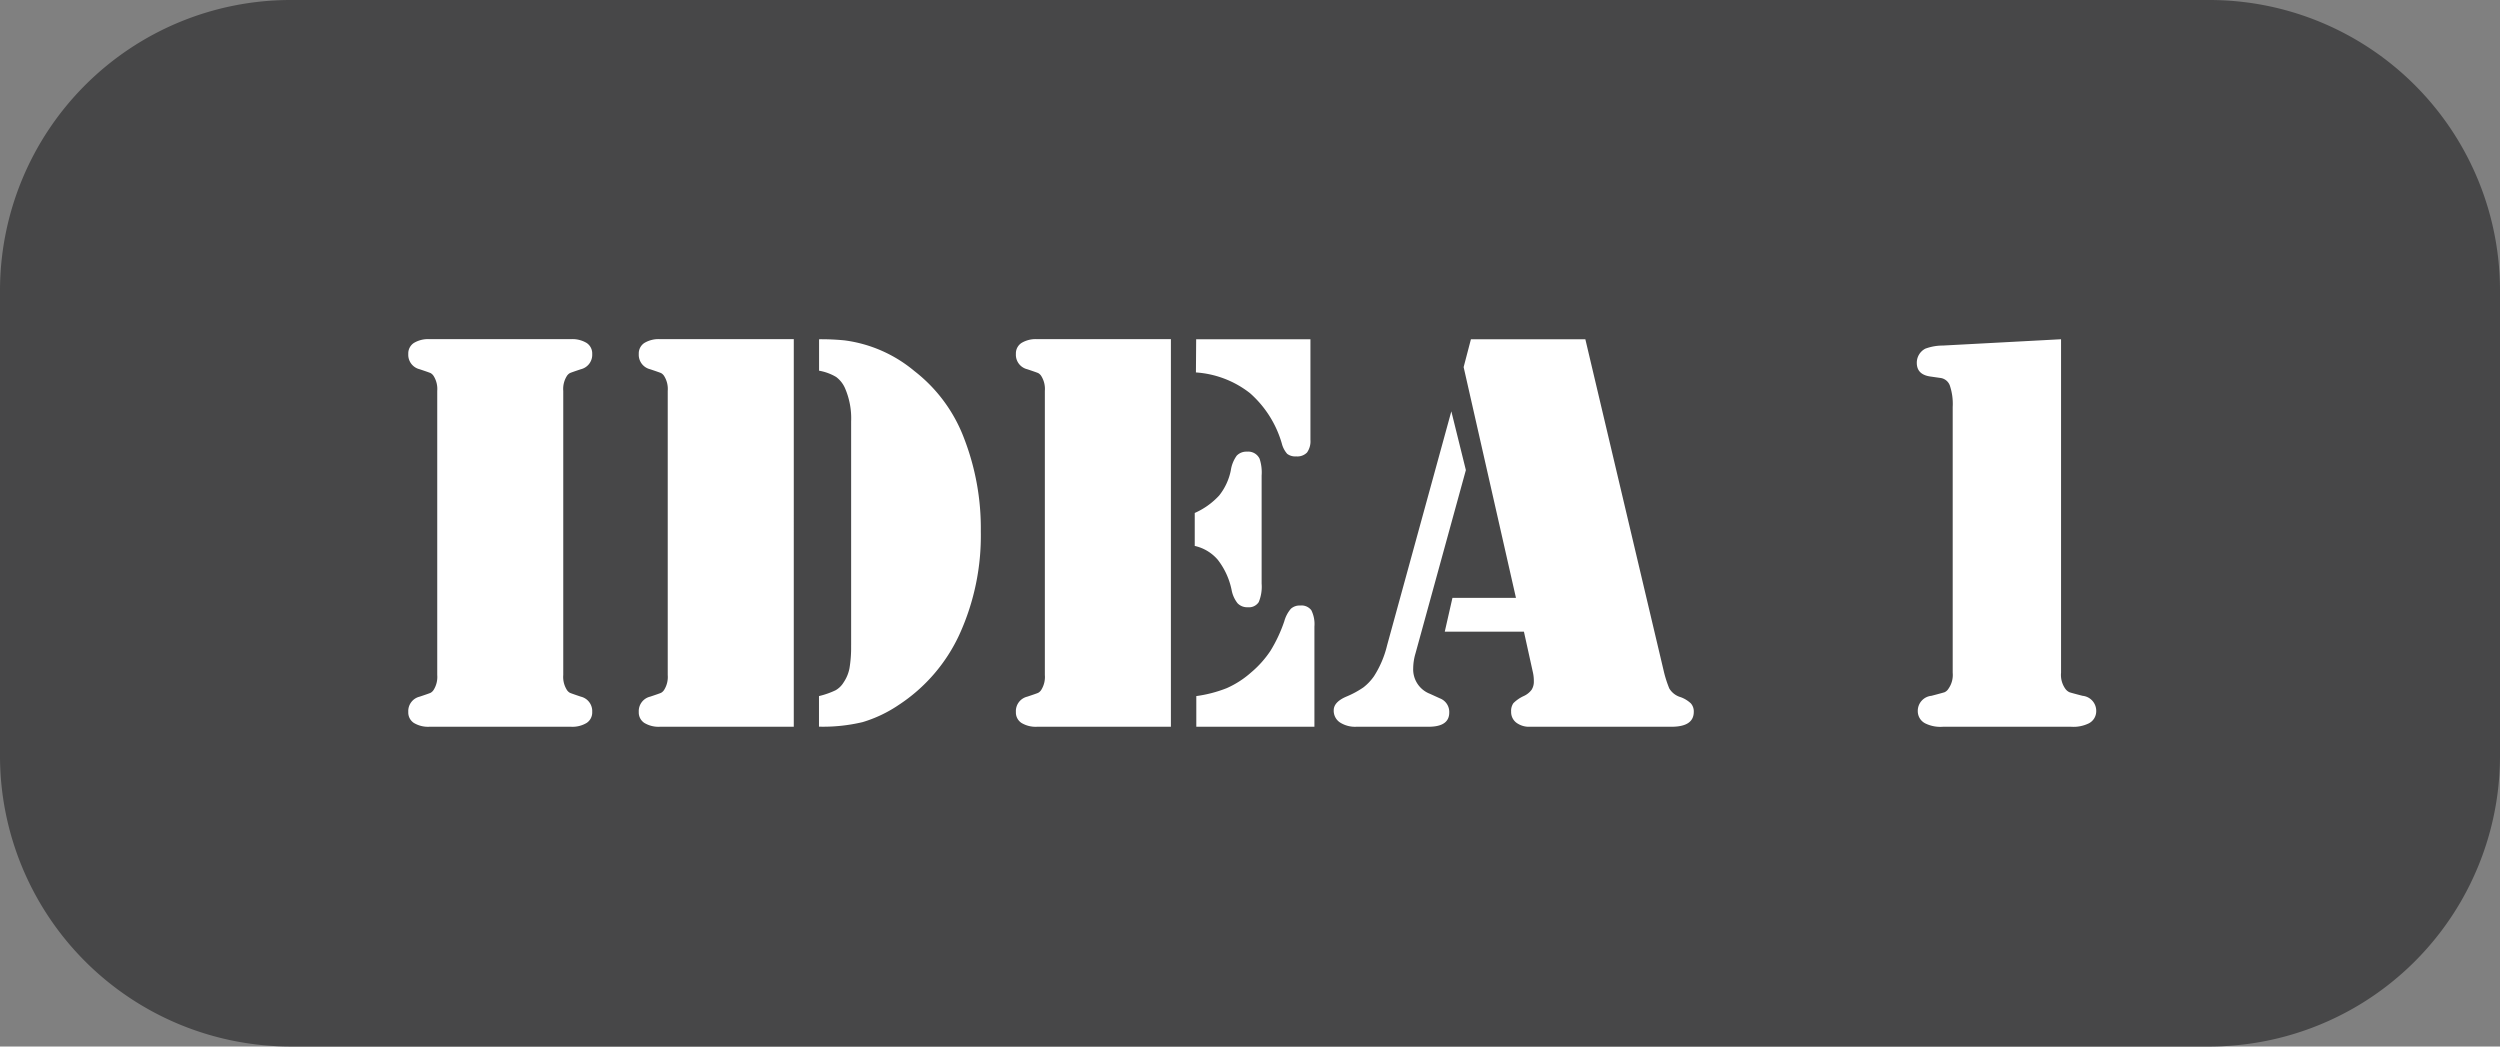 <svg xmlns="http://www.w3.org/2000/svg" width="86" height="36" viewBox="0 0 86 36">
  <rect x="0" y="0" width="86" height="36" fill="#808080" stroke="none"/>
  <g id="ttl-idea01" transform="translate(-140 -1592)">
    <path id="パス_2048" data-name="パス 2048" d="M10,0H76A10,10,0,0,1,86,10V26A10,10,0,0,1,76,36H10A10,10,0,0,1,0,26V10A10,10,0,0,1,10,0Z" transform="translate(140 1592)" fill="#474748"/>
    <path id="パス_2045" data-name="パス 2045" d="M-24.614,0h-4.609a.946.946,0,0,1-.542-.132.43.43,0,0,1-.19-.376.511.511,0,0,1,.391-.527q.322-.107.376-.132a.3.3,0,0,0,.112-.112.838.838,0,0,0,.117-.5v-9.775a.838.838,0,0,0-.117-.5.3.3,0,0,0-.112-.112q-.054-.024-.376-.132a.511.511,0,0,1-.391-.527.43.43,0,0,1,.19-.376.946.946,0,0,1,.542-.132h4.863a.946.946,0,0,1,.542.132.43.43,0,0,1,.19.376.511.511,0,0,1-.391.527q-.322.107-.376.132a.3.3,0,0,0-.112.112.838.838,0,0,0-.117.5v9.775a.838.838,0,0,0,.117.5.3.3,0,0,0,.112.112q.054.024.376.132a.511.511,0,0,1,.391.527.43.43,0,0,1-.19.376A.946.946,0,0,1-24.36,0Zm7.92-13.33V0h-4.6a.946.946,0,0,1-.542-.132.43.43,0,0,1-.19-.376.511.511,0,0,1,.391-.527q.322-.107.376-.132a.3.3,0,0,0,.112-.112.838.838,0,0,0,.117-.5v-9.775a.838.838,0,0,0-.117-.5.3.3,0,0,0-.112-.112q-.054-.024-.376-.132a.511.511,0,0,1-.391-.527.43.43,0,0,1,.19-.376.946.946,0,0,1,.542-.132h4.6Zm1.973,10.537V-10.5a2.61,2.61,0,0,0-.205-1.133.958.958,0,0,0-.312-.4,1.735,1.735,0,0,0-.586-.215V-13.33a8.361,8.361,0,0,1,.879.039,4.693,4.693,0,0,1,2.4,1.055,5.283,5.283,0,0,1,1.709,2.314,8.579,8.579,0,0,1,.576,3.2,8.183,8.183,0,0,1-.732,3.54,5.79,5.79,0,0,1-2.1,2.437,4.511,4.511,0,0,1-1.235.586,5.854,5.854,0,0,1-1.5.156V-1.055a2.827,2.827,0,0,0,.571-.2.769.769,0,0,0,.278-.273,1.3,1.3,0,0,0,.2-.483A4.3,4.3,0,0,0-14.722-2.793Zm11-10.537V0h-4.6a.946.946,0,0,1-.542-.132.43.43,0,0,1-.19-.376.511.511,0,0,1,.391-.527q.322-.107.376-.132a.3.3,0,0,0,.112-.112.838.838,0,0,0,.117-.5v-9.775a.838.838,0,0,0-.117-.5.3.3,0,0,0-.112-.112q-.054-.024-.376-.132a.511.511,0,0,1-.391-.527.43.43,0,0,1,.19-.376.946.946,0,0,1,.542-.132h4.6Zm.869,0H1.079v3.457a.67.67,0,0,1-.117.439A.463.463,0,0,1,.591-9.3a.459.459,0,0,1-.312-.088.861.861,0,0,1-.186-.361A3.658,3.658,0,0,0-1-11.475a3.379,3.379,0,0,0-1.86-.713Zm-.049,7.109V-7.354a2.533,2.533,0,0,0,.84-.6,2.029,2.029,0,0,0,.4-.859,1.149,1.149,0,0,1,.205-.513A.46.46,0,0,1-1.1-9.463a.433.433,0,0,1,.43.244A1.491,1.491,0,0,1-.6-8.643v3.721a1.373,1.373,0,0,1-.1.635.4.4,0,0,1-.376.176.456.456,0,0,1-.352-.137,1.043,1.043,0,0,1-.205-.459,2.512,2.512,0,0,0-.474-1.035A1.464,1.464,0,0,0-2.905-6.221ZM-2.847,0V-1.055A4.473,4.473,0,0,0-1.8-1.328a3.223,3.223,0,0,0,.835-.537,3.511,3.511,0,0,0,.669-.747A4.955,4.955,0,0,0,.181-3.633a1.107,1.107,0,0,1,.225-.425A.447.447,0,0,1,.728-4.17a.424.424,0,0,1,.381.161,1.068,1.068,0,0,1,.107.562V0ZM6.6-13.33h3.936L13.247-1.855a4,4,0,0,0,.176.537.671.671,0,0,0,.391.3,1.025,1.025,0,0,1,.352.215.419.419,0,0,1,.1.293Q14.263,0,13.5,0H8.628a.725.725,0,0,1-.469-.142.459.459,0,0,1-.176-.376.463.463,0,0,1,.078-.293,1.232,1.232,0,0,1,.352-.244.691.691,0,0,0,.273-.215.517.517,0,0,0,.078-.293,1.311,1.311,0,0,0-.029-.293L8.423-3.271H5.7l.264-1.162H8.149l-1.8-7.939Zm-.674,2.48.5,2.021L4.692-2.52a1.856,1.856,0,0,0-.078.508.9.9,0,0,0,.576.879l.342.156a.5.5,0,0,1,.322.488Q5.854,0,5.142,0H2.661A.959.959,0,0,1,2.09-.151a.484.484,0,0,1-.21-.415q0-.283.43-.469A3.184,3.184,0,0,0,2.9-1.353a1.745,1.745,0,0,0,.366-.386A3.464,3.464,0,0,0,3.716-2.8ZM26.9-13.33V-1.855a.821.821,0,0,0,.146.547.363.363,0,0,0,.146.122q.068.024.449.122a.52.52,0,0,1,.469.537.468.468,0,0,1-.254.41A1.2,1.2,0,0,1,27.241,0h-4.4a1.172,1.172,0,0,1-.615-.117.468.468,0,0,1-.254-.41.52.52,0,0,1,.469-.537q.381-.1.449-.122a.309.309,0,0,0,.137-.122.821.821,0,0,0,.146-.547V-11a1.978,1.978,0,0,0-.1-.742A.4.4,0,0,0,22.739-12l-.342-.049q-.459-.068-.459-.469a.544.544,0,0,1,.293-.488,1.747,1.747,0,0,1,.605-.107Z" transform="translate(184 1617)" fill="#fff"/>
  </g>
</svg>

